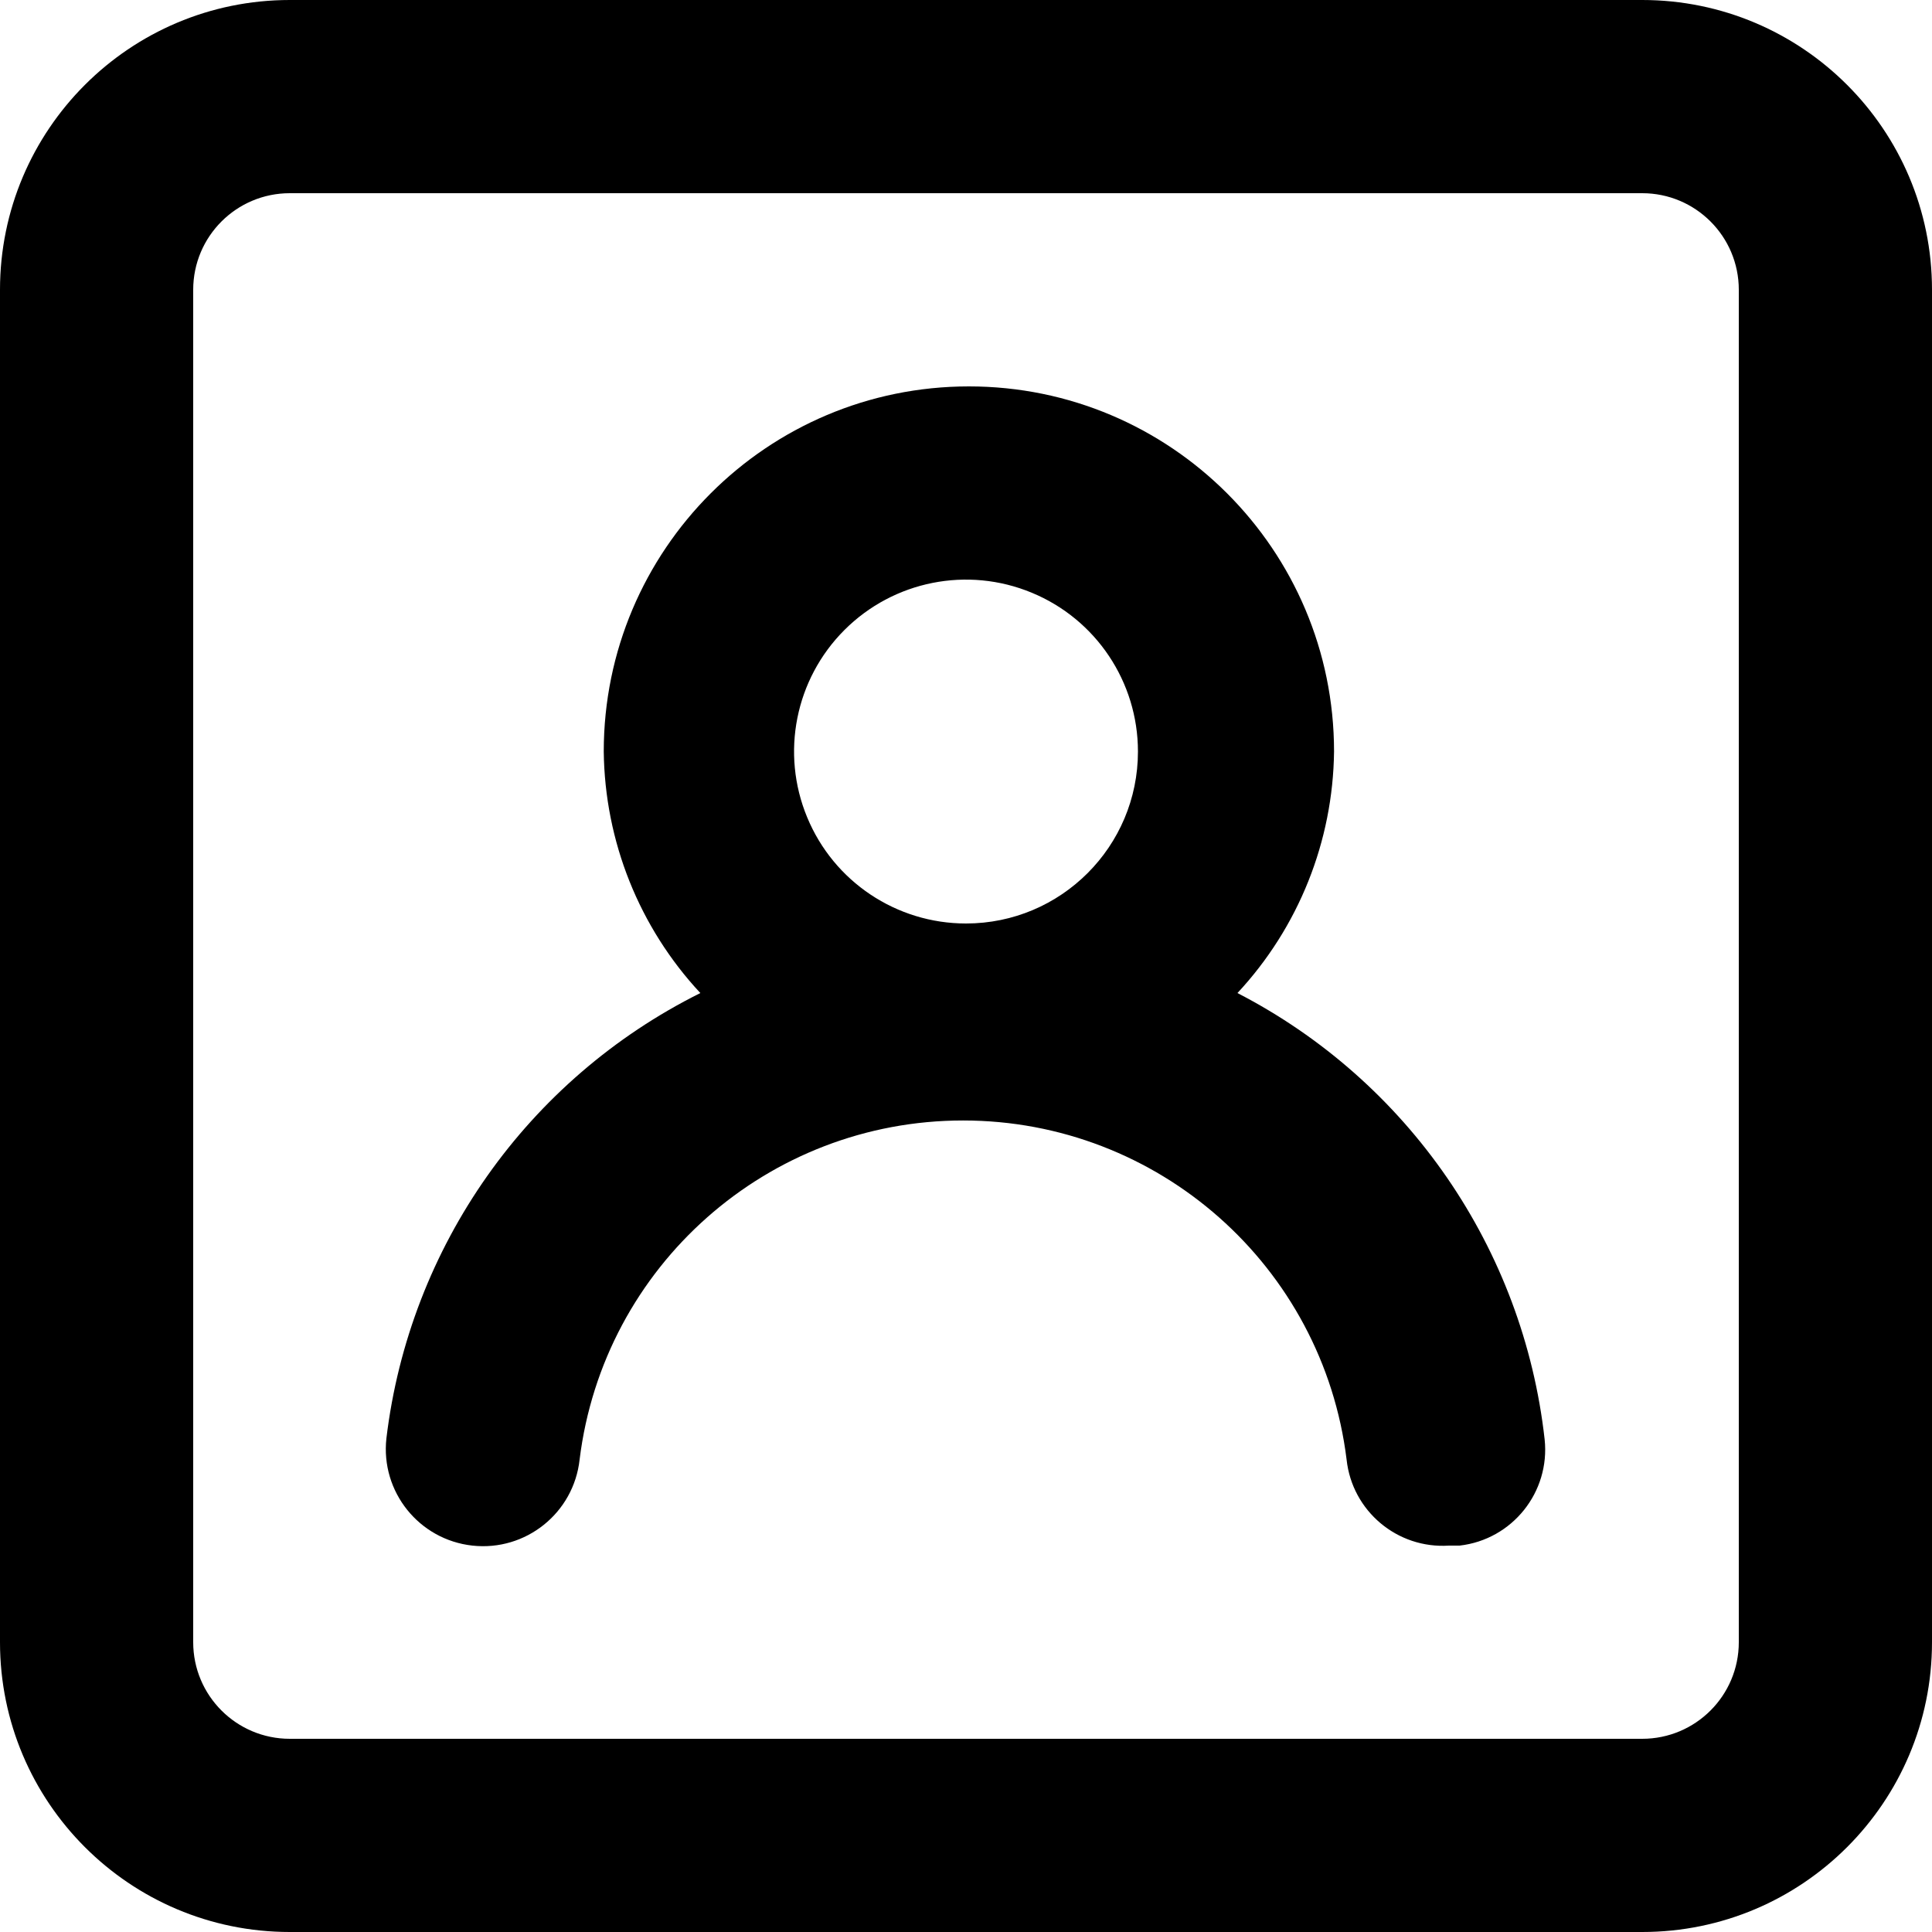 <?xml version="1.0" encoding="UTF-8"?>
<svg width="24px" height="24px" viewBox="0 0 24 24" version="1.1" xmlns="http://www.w3.org/2000/svg" xmlns:xlink="http://www.w3.org/1999/xlink">
    <!-- Generator: Sketch 59.1 (86144) - https://sketch.com -->
    <title>User</title>
    <desc>Created with Sketch.</desc>
    <g id="User" stroke="none" stroke-width="1" fill="#000" fill-rule="evenodd">
        <path d="M15.372,12.336 C16.132,11.52 16.559,10.451 16.572,9.336 C16.572,6.831 14.541,4.8 12.036,4.8 C9.531,4.8 7.5,6.831 7.5,9.336 C7.513,10.451 7.94,11.52 8.7,12.336 C6.552,13.406 5.086,15.485 4.8,17.868 C4.727,18.531 5.205,19.127 5.868,19.2 C6.531,19.273 7.127,18.795 7.2,18.132 C7.496,15.726 9.54,13.919 11.964,13.919 C14.388,13.919 16.432,15.726 16.728,18.132 C16.797,18.771 17.358,19.242 18,19.2 L18.132,19.2 C18.787,19.125 19.258,18.535 19.188,17.88 C18.923,15.51 17.491,13.429 15.372,12.336 L15.372,12.336 Z M12,11.472 C11.136,11.472 10.357,10.952 10.027,10.153 C9.696,9.355 9.879,8.437 10.49,7.826 C11.101,7.215 12.019,7.032 12.817,7.363 C13.616,7.693 14.136,8.472 14.136,9.336 C14.136,10.516 13.18,11.472 12,11.472 L12,11.472 Z M20.4,0 L3.6,0 C1.612,0 0,1.612 0,3.6 L0,20.4 C0,22.388 1.612,24 3.6,24 L20.4,24 C22.388,24 24,22.388 24,20.4 L24,3.6 C24,1.612 22.388,0 20.4,0 Z M21.6,20.4 C21.6,21.063 21.063,21.6 20.4,21.6 L3.6,21.6 C2.937,21.6 2.4,21.063 2.4,20.4 L2.4,3.6 C2.4,2.937 2.937,2.4 3.6,2.4 L20.4,2.4 C21.063,2.4 21.6,2.937 21.6,3.6 L21.6,20.4 Z" id="Shape" fill="#000000" fill-rule="nonzero"></path>
    </g>
</svg>